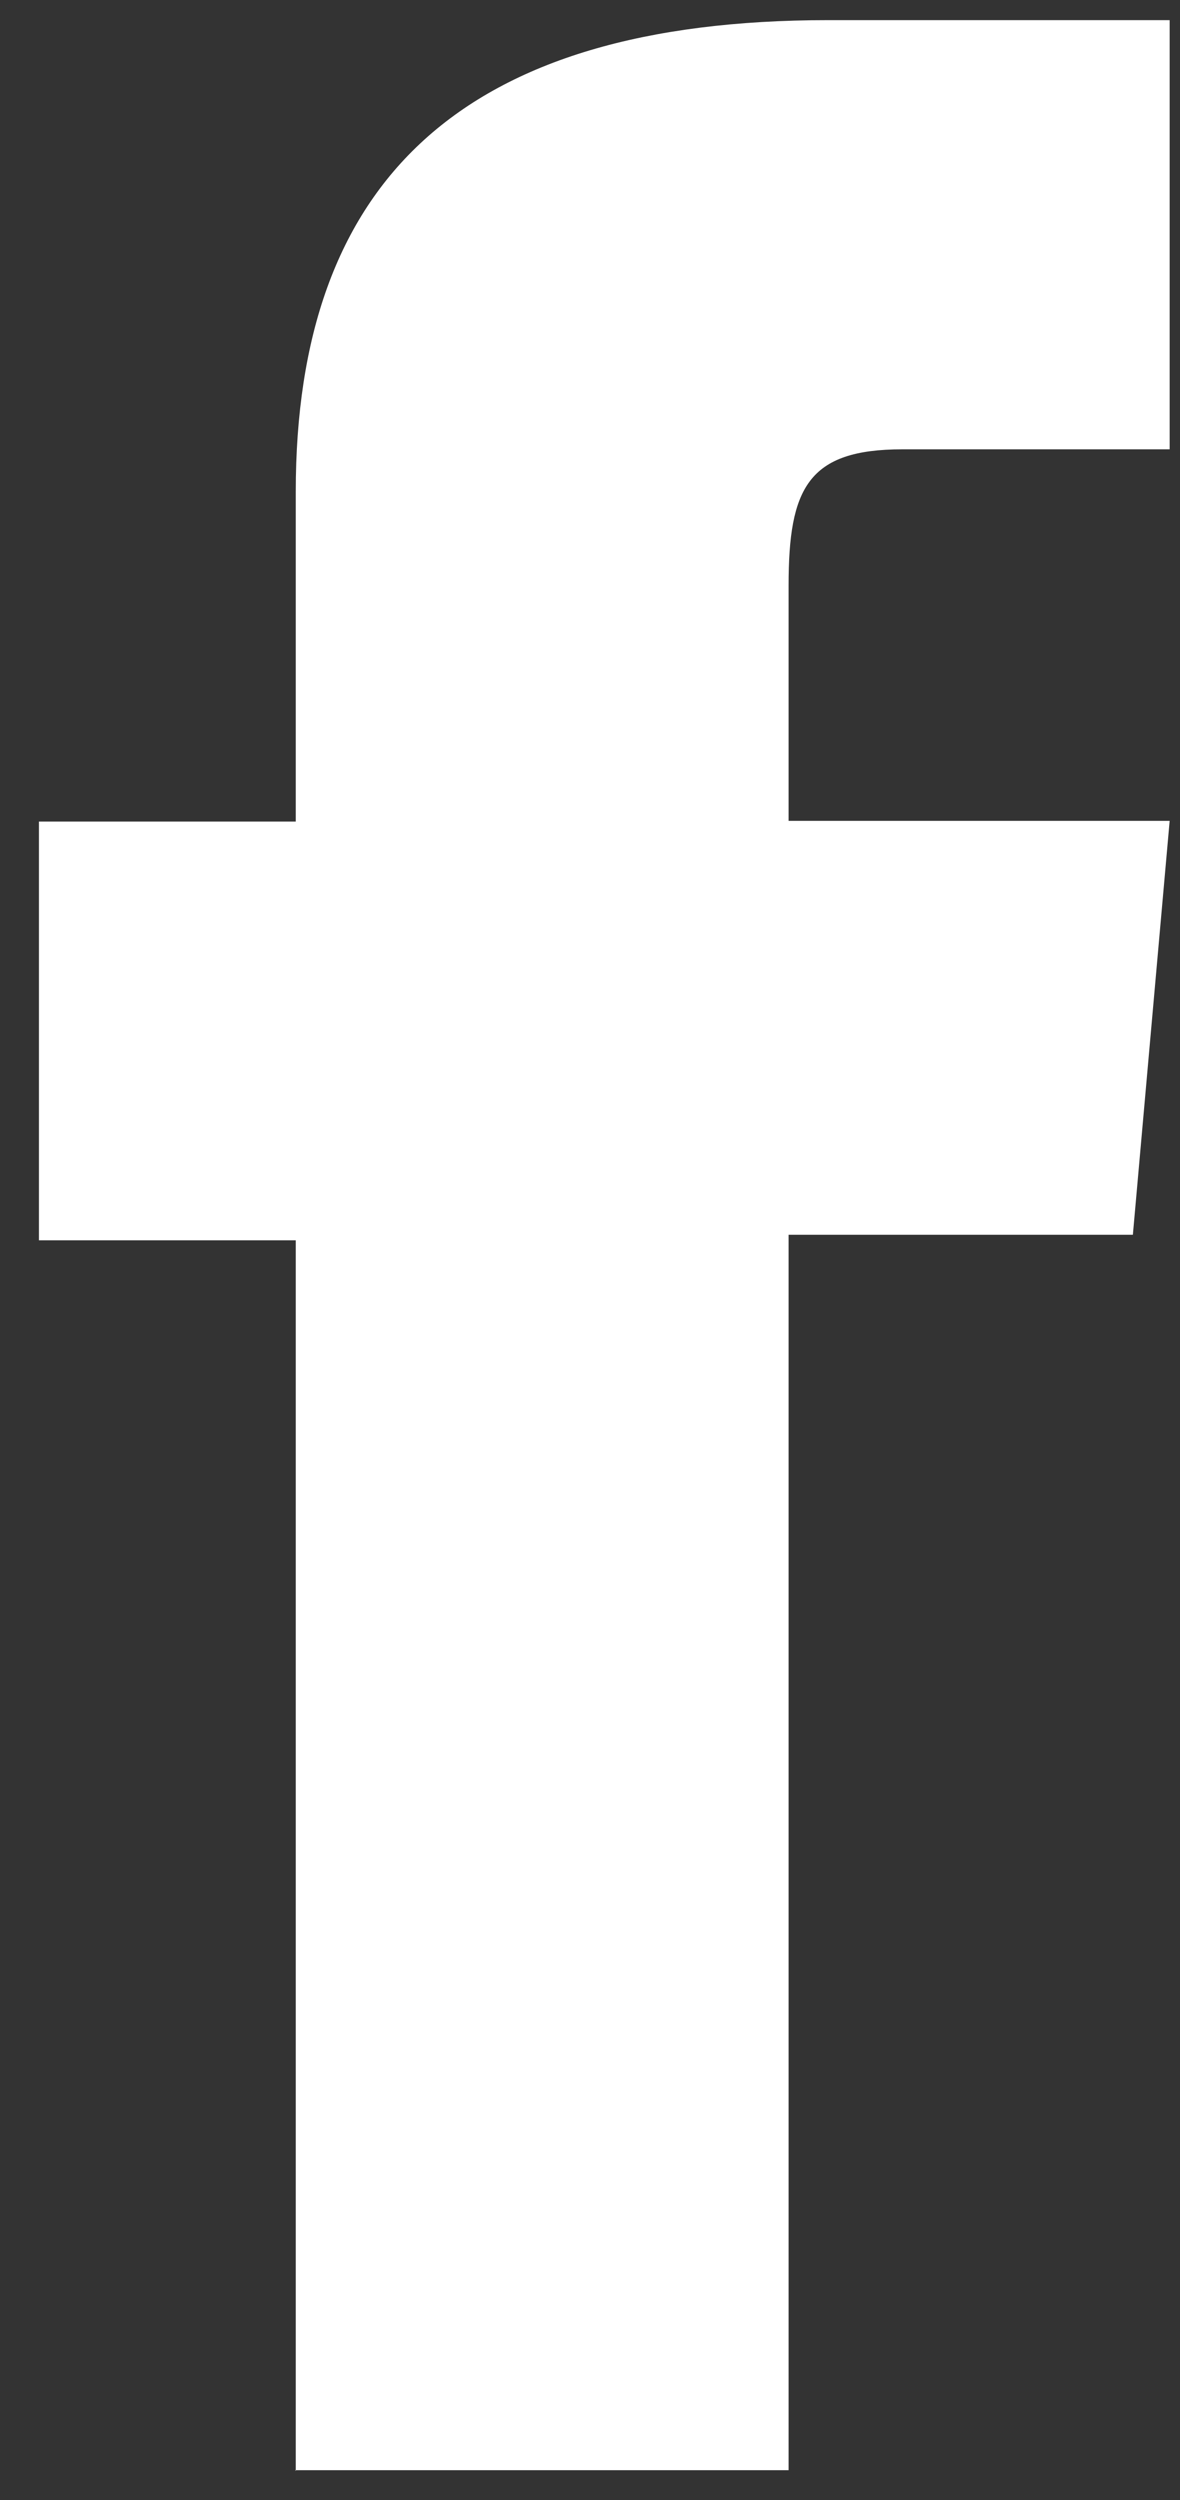 <svg width="17" height="36" viewBox="0 0 17 36" fill="none" xmlns="http://www.w3.org/2000/svg">
<rect x="0" y="0" width="17" height="36" fill="#333333" stroke="none"/>
<path d="M4.251 35.57H11.361V17.78H16.321L16.851 11.82H11.361V8.43C11.361 7.03 11.64 6.47 13.001 6.47H16.851V0.29H11.931C6.641 0.29 4.261 2.62 4.261 7.08V11.83H0.561V17.86H4.261V35.58L4.251 35.57Z" fill="white"/>
</svg>
